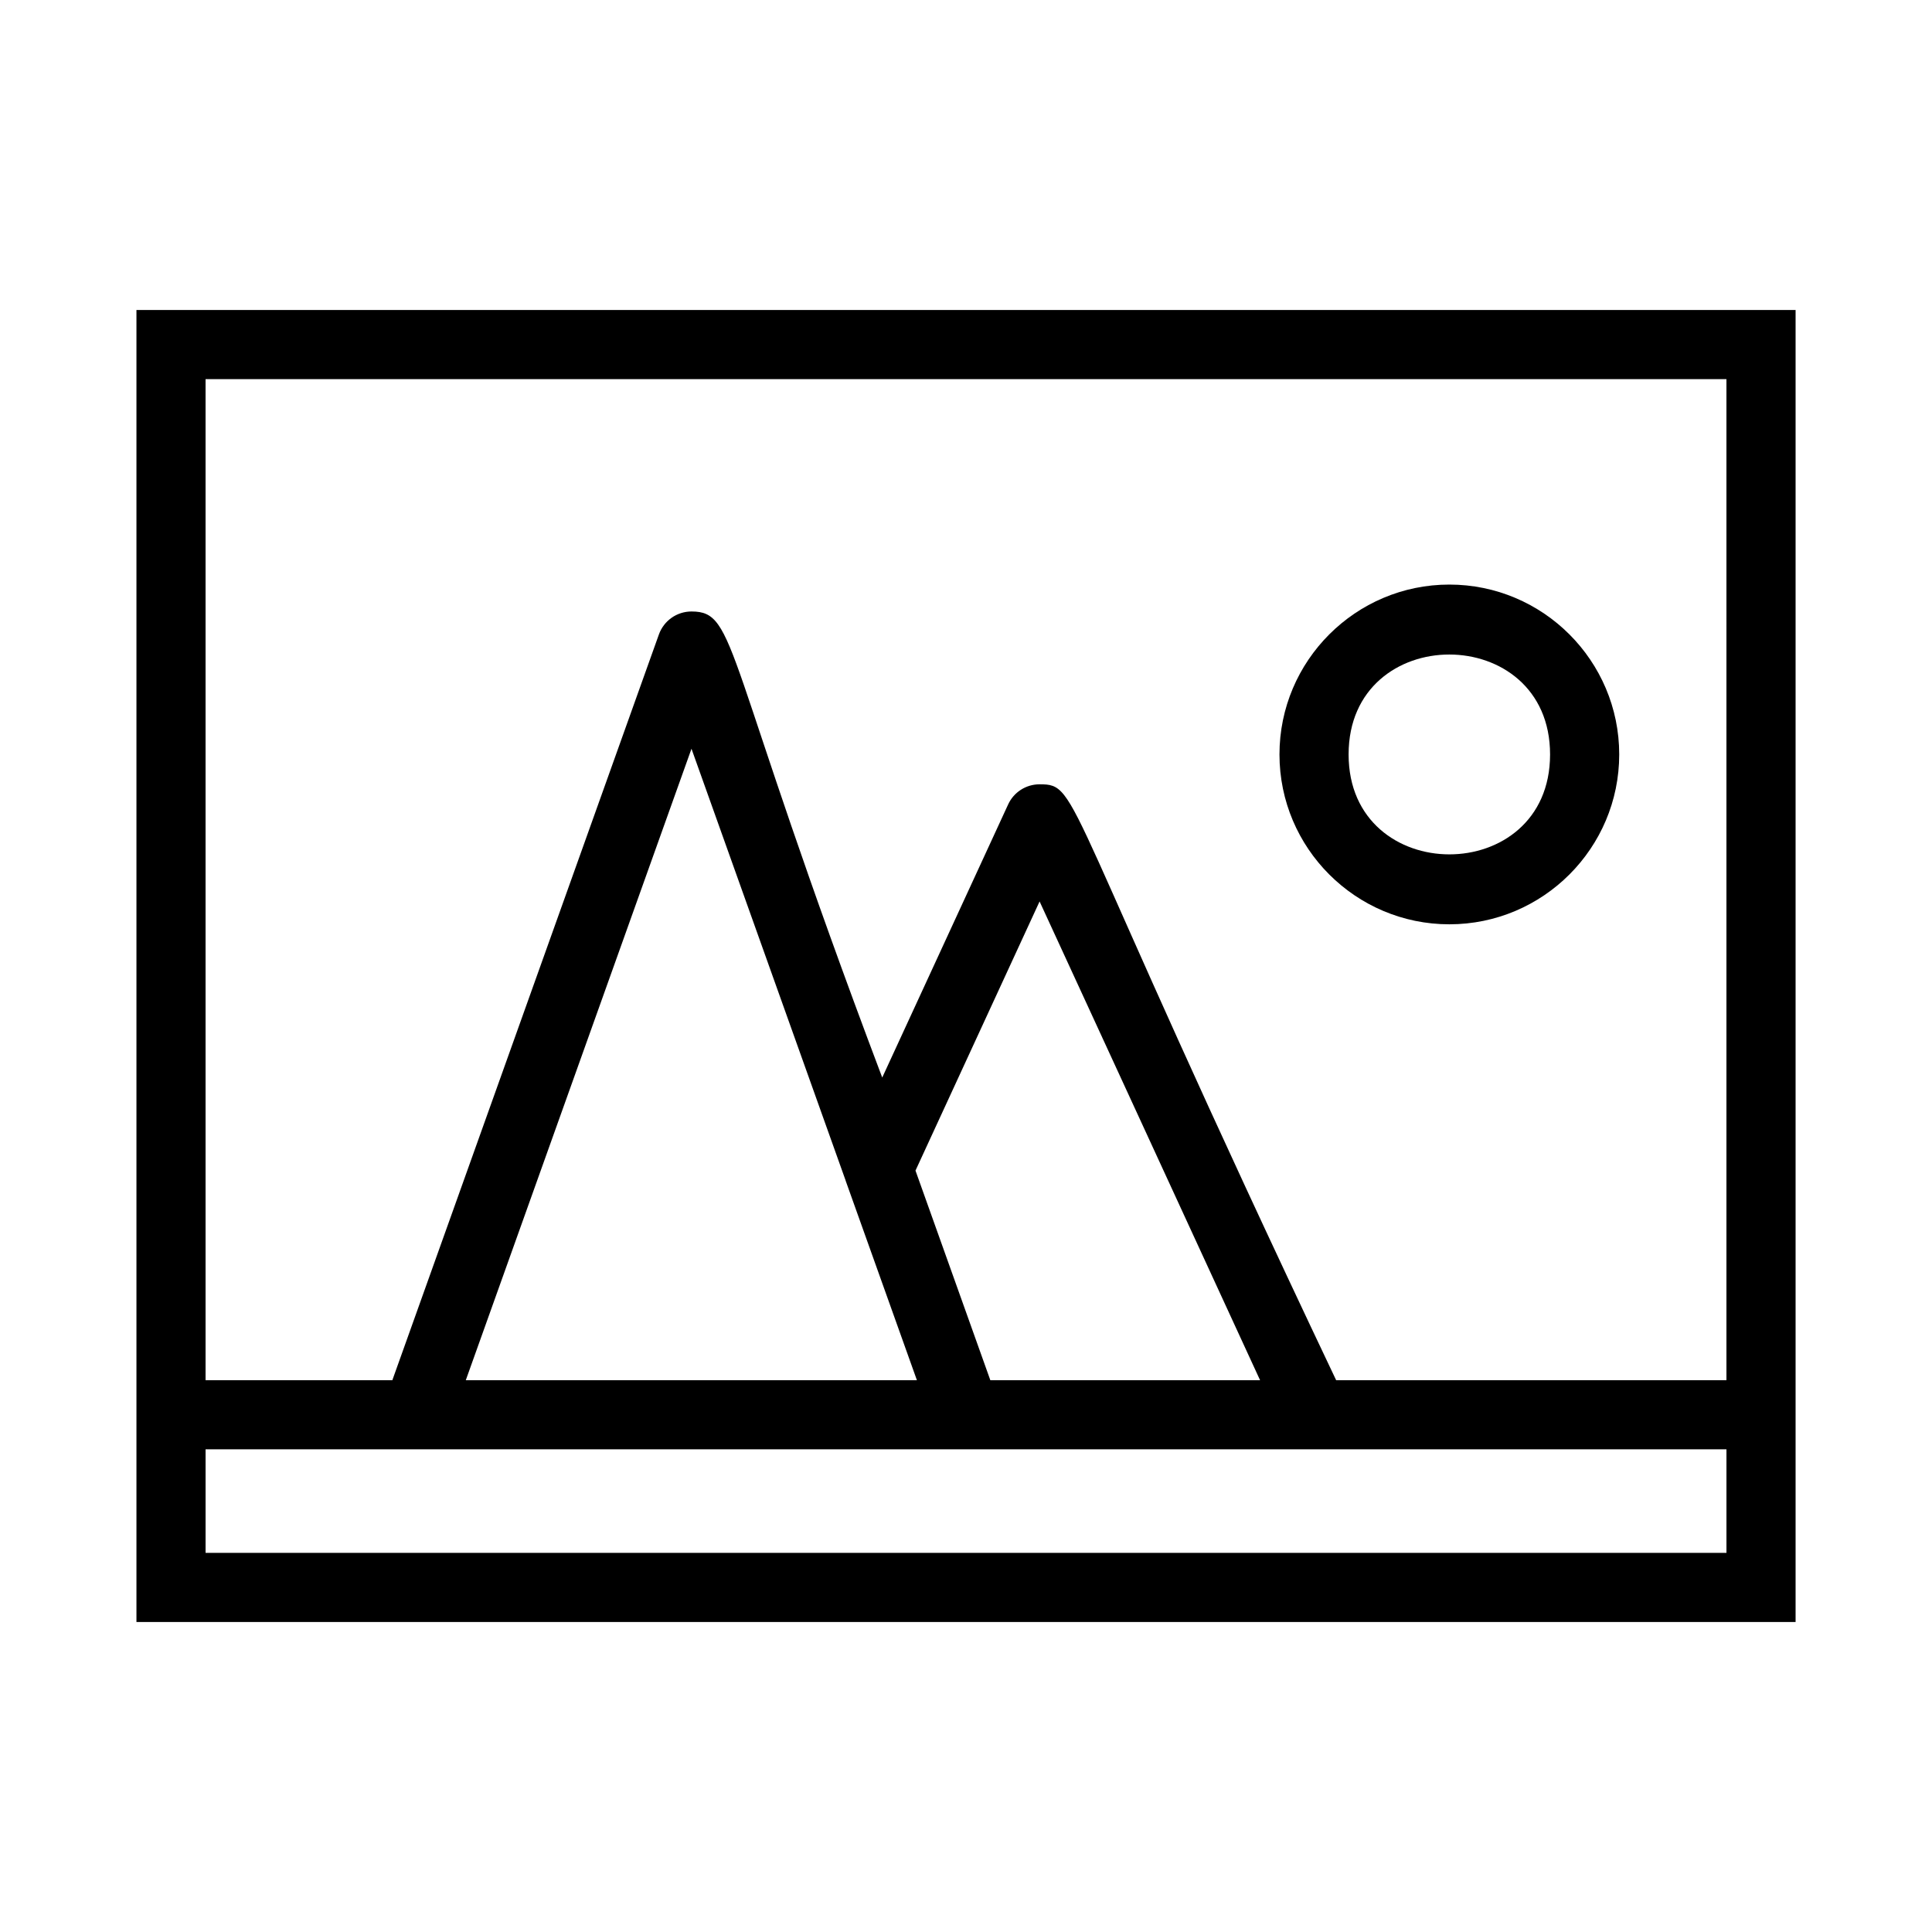 <?xml version="1.0" encoding="UTF-8"?>
<!-- Uploaded to: SVG Repo, www.svgrepo.com, Generator: SVG Repo Mixer Tools -->
<svg fill="#000000" width="800px" height="800px" version="1.1" viewBox="144 144 512 512" xmlns="http://www.w3.org/2000/svg">
 <g>
  <path d="m180.16 226.15v347.7h439.69v-347.7zm421.37 329.38h-403.05v-27.445h403.05zm-214.54-45.762h-119.55l59.812-167.34 40.832 114.37c0.008 0.023 0 0.047 0.012 0.07zm-0.375-55.551 32.887-71.324 58.434 126.88h-71.484zm214.91 55.551h-103.43c-73.668-155.08-67.691-157.92-78.598-157.92-3.574 0-6.82 2.074-8.32 5.32l-33.375 72.391c-42.477-112.4-38.324-123.51-50.551-123.51-3.871 0-7.32 2.434-8.629 6.074l-70.648 197.65h-49.496v-265.3h403.05z"/>
  <path d="m528.09 388.95c24.824 0 45.02-20.191 45.02-45.016 0-24.824-20.195-45.016-45.02-45.016-24.82 0-45.016 20.191-45.016 45.016 0 24.828 20.195 45.016 45.016 45.016zm26.695-45.012c0 35.328-53.391 35.281-53.391 0 0-35.332 53.391-35.285 53.391 0z"/>
 </g>
</svg>